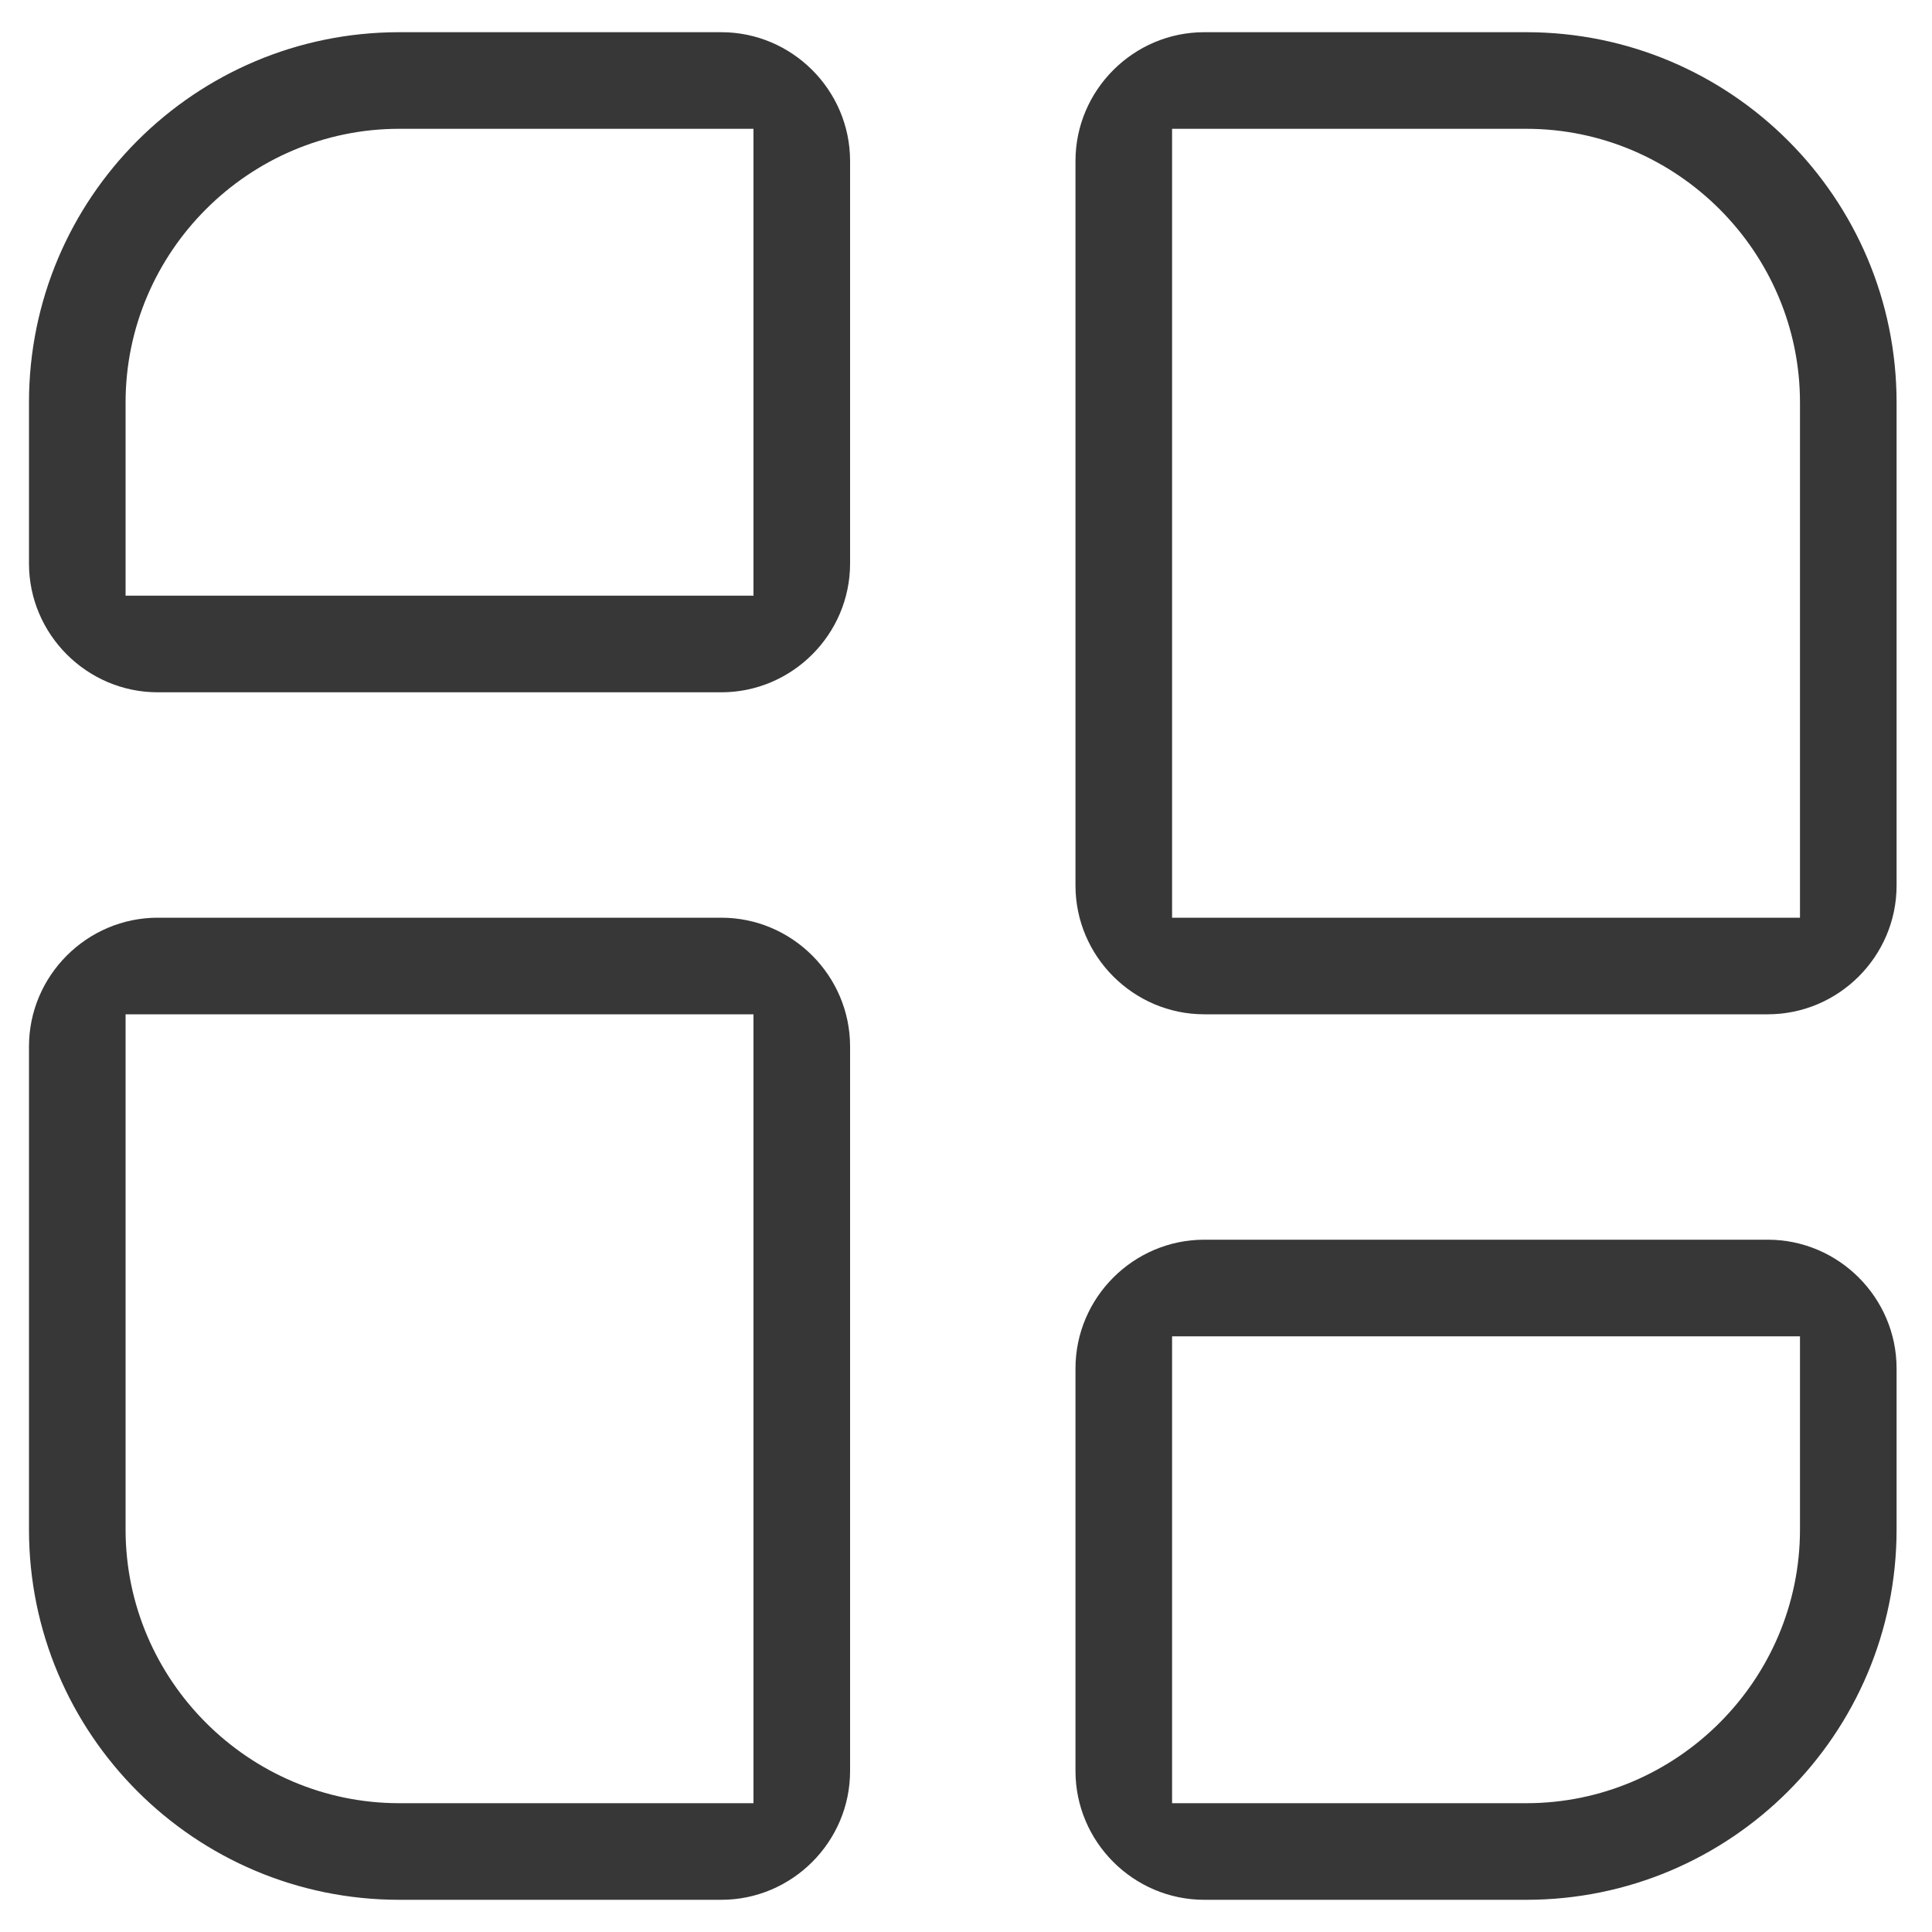 <svg width="24" height="24" viewBox="0 0 24 24" fill="none" xmlns="http://www.w3.org/2000/svg">
<g clip-path="url(#clip0_2787_10786)">
<path d="M8.96 11.4H1.96C1.08 11.4 0.36 12.12 0.36 13V19C0.36 21.54 2.42 23.6 4.96 23.6H8.96C9.84 23.6 10.56 22.88 10.56 22V13C10.56 12.12 9.84 11.4 8.96 11.4ZM9.36 13V22.4H4.96C3.09 22.4 1.56 20.87 1.56 19V12.6H9.36V13Z" fill="#373737"/>
<path d="M1.96 8.6H8.96C9.84 8.6 10.56 7.88 10.56 7V2C10.56 1.12 9.84 0.4 8.96 0.4H4.96C2.42 0.4 0.36 2.46 0.36 5V7C0.36 7.88 1.08 8.6 1.96 8.6ZM1.56 7V5C1.56 3.13 3.09 1.6 4.96 1.6H9.36V7.4H1.56V7Z" fill="#373737"/>
<path d="M21.96 15.4H14.96C14.08 15.4 13.36 16.12 13.36 17V22C13.36 22.88 14.08 23.6 14.96 23.6H18.96C21.5 23.6 23.56 21.54 23.56 19V17C23.56 16.12 22.84 15.4 21.96 15.4ZM22.36 17V19C22.36 20.87 20.83 22.4 18.96 22.4H14.56V16.6H22.36V17Z" fill="#373737"/>
<path d="M18.96 0.4H14.96C14.08 0.4 13.36 1.12 13.36 2V11C13.36 11.88 14.08 12.6 14.96 12.6H21.96C22.84 12.6 23.56 11.88 23.56 11V5C23.56 2.46 21.5 0.4 18.96 0.4ZM22.36 11V11.4H14.56V1.6H18.96C20.83 1.6 22.36 3.13 22.36 5V11Z" fill="#373737"/>
</g>
<defs>
<clipPath id="clip0_2787_10786">
<rect width="24" height="24" fill="white"/>
</clipPath>
</defs>
</svg>
